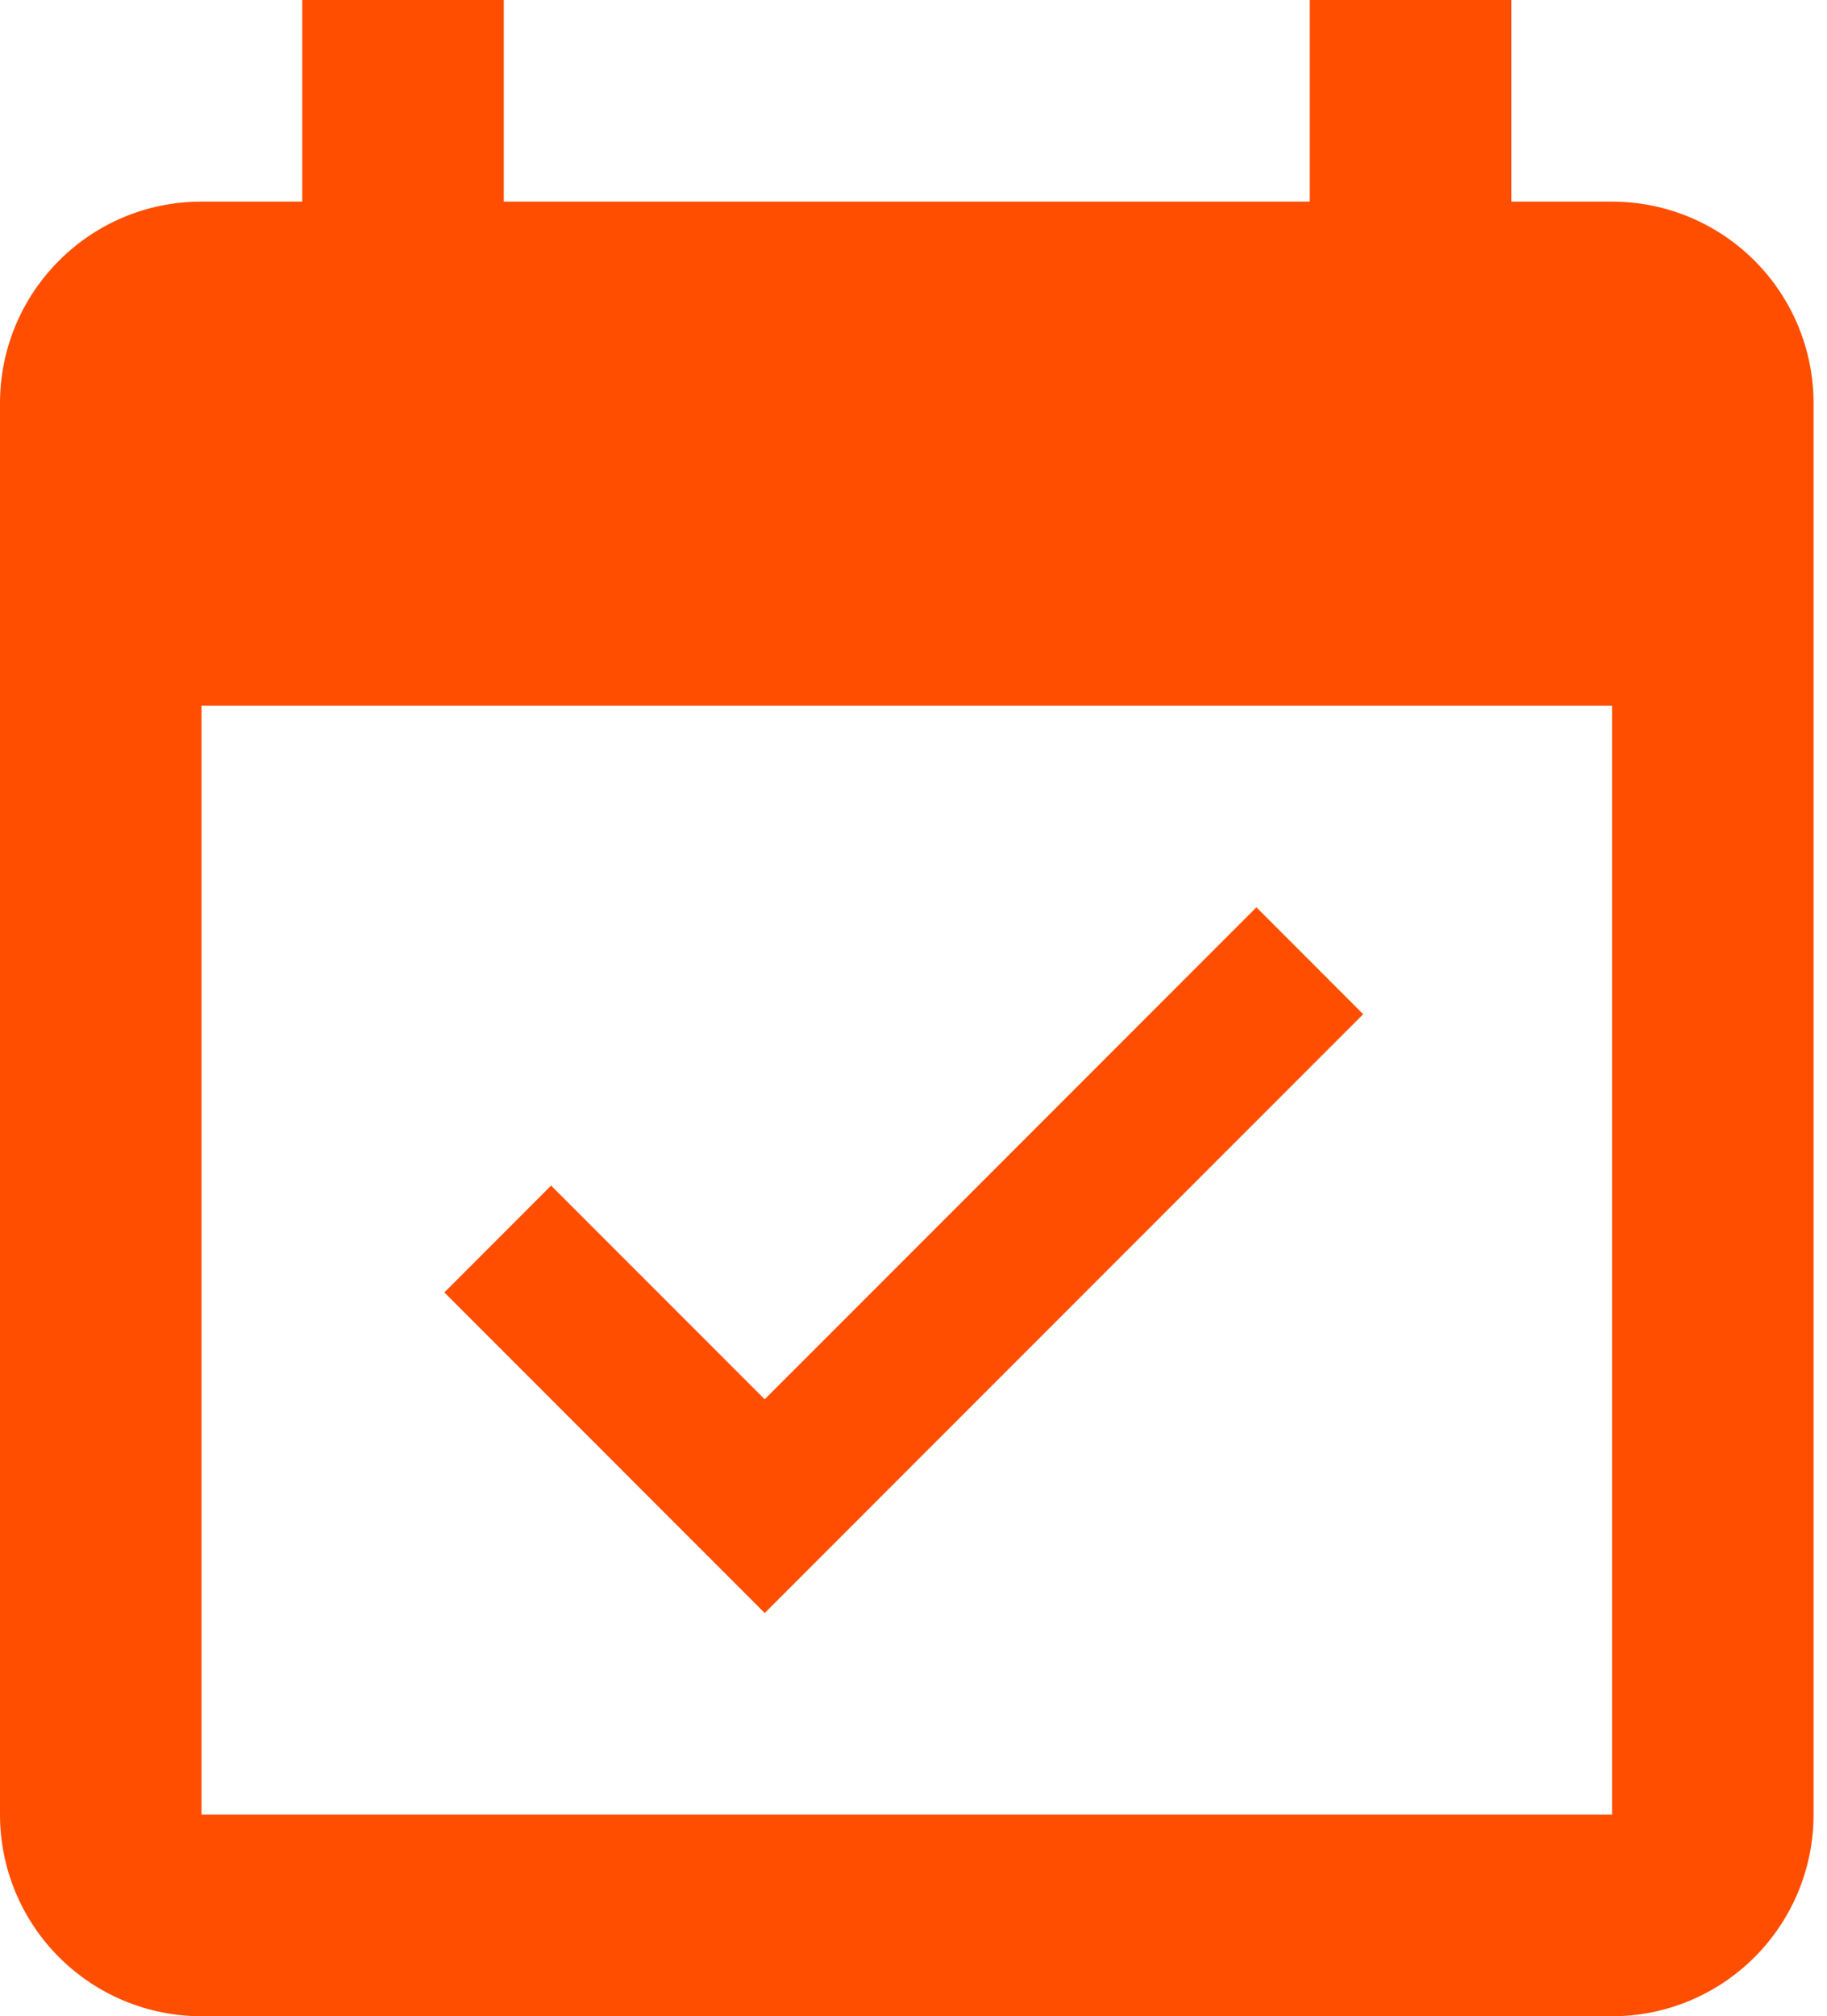 <?xml version="1.0" encoding="UTF-8"?>
<svg xmlns="http://www.w3.org/2000/svg" width="68" height="75" viewBox="0 0 68 75" fill="none">
  <path d="M60 67.5H7.5V26.25H60M60 7.5H56.25V0H48.75V7.5H18.75V0H11.25V7.5H7.5C3.337 7.5 0 10.875 0 15V67.5C0 69.489 0.79 71.397 2.197 72.803C3.603 74.21 5.511 75 7.5 75H60C61.989 75 63.897 74.21 65.303 72.803C66.71 71.397 67.5 69.489 67.5 67.5V15C67.5 13.011 66.71 11.103 65.303 9.697C63.897 8.29 61.989 7.5 60 7.5ZM50.737 37.725L46.763 33.75L28.462 52.05L20.512 44.1L16.538 48.075L28.462 60L50.737 37.725Z" fill="#FF4E00"></path>
</svg>
